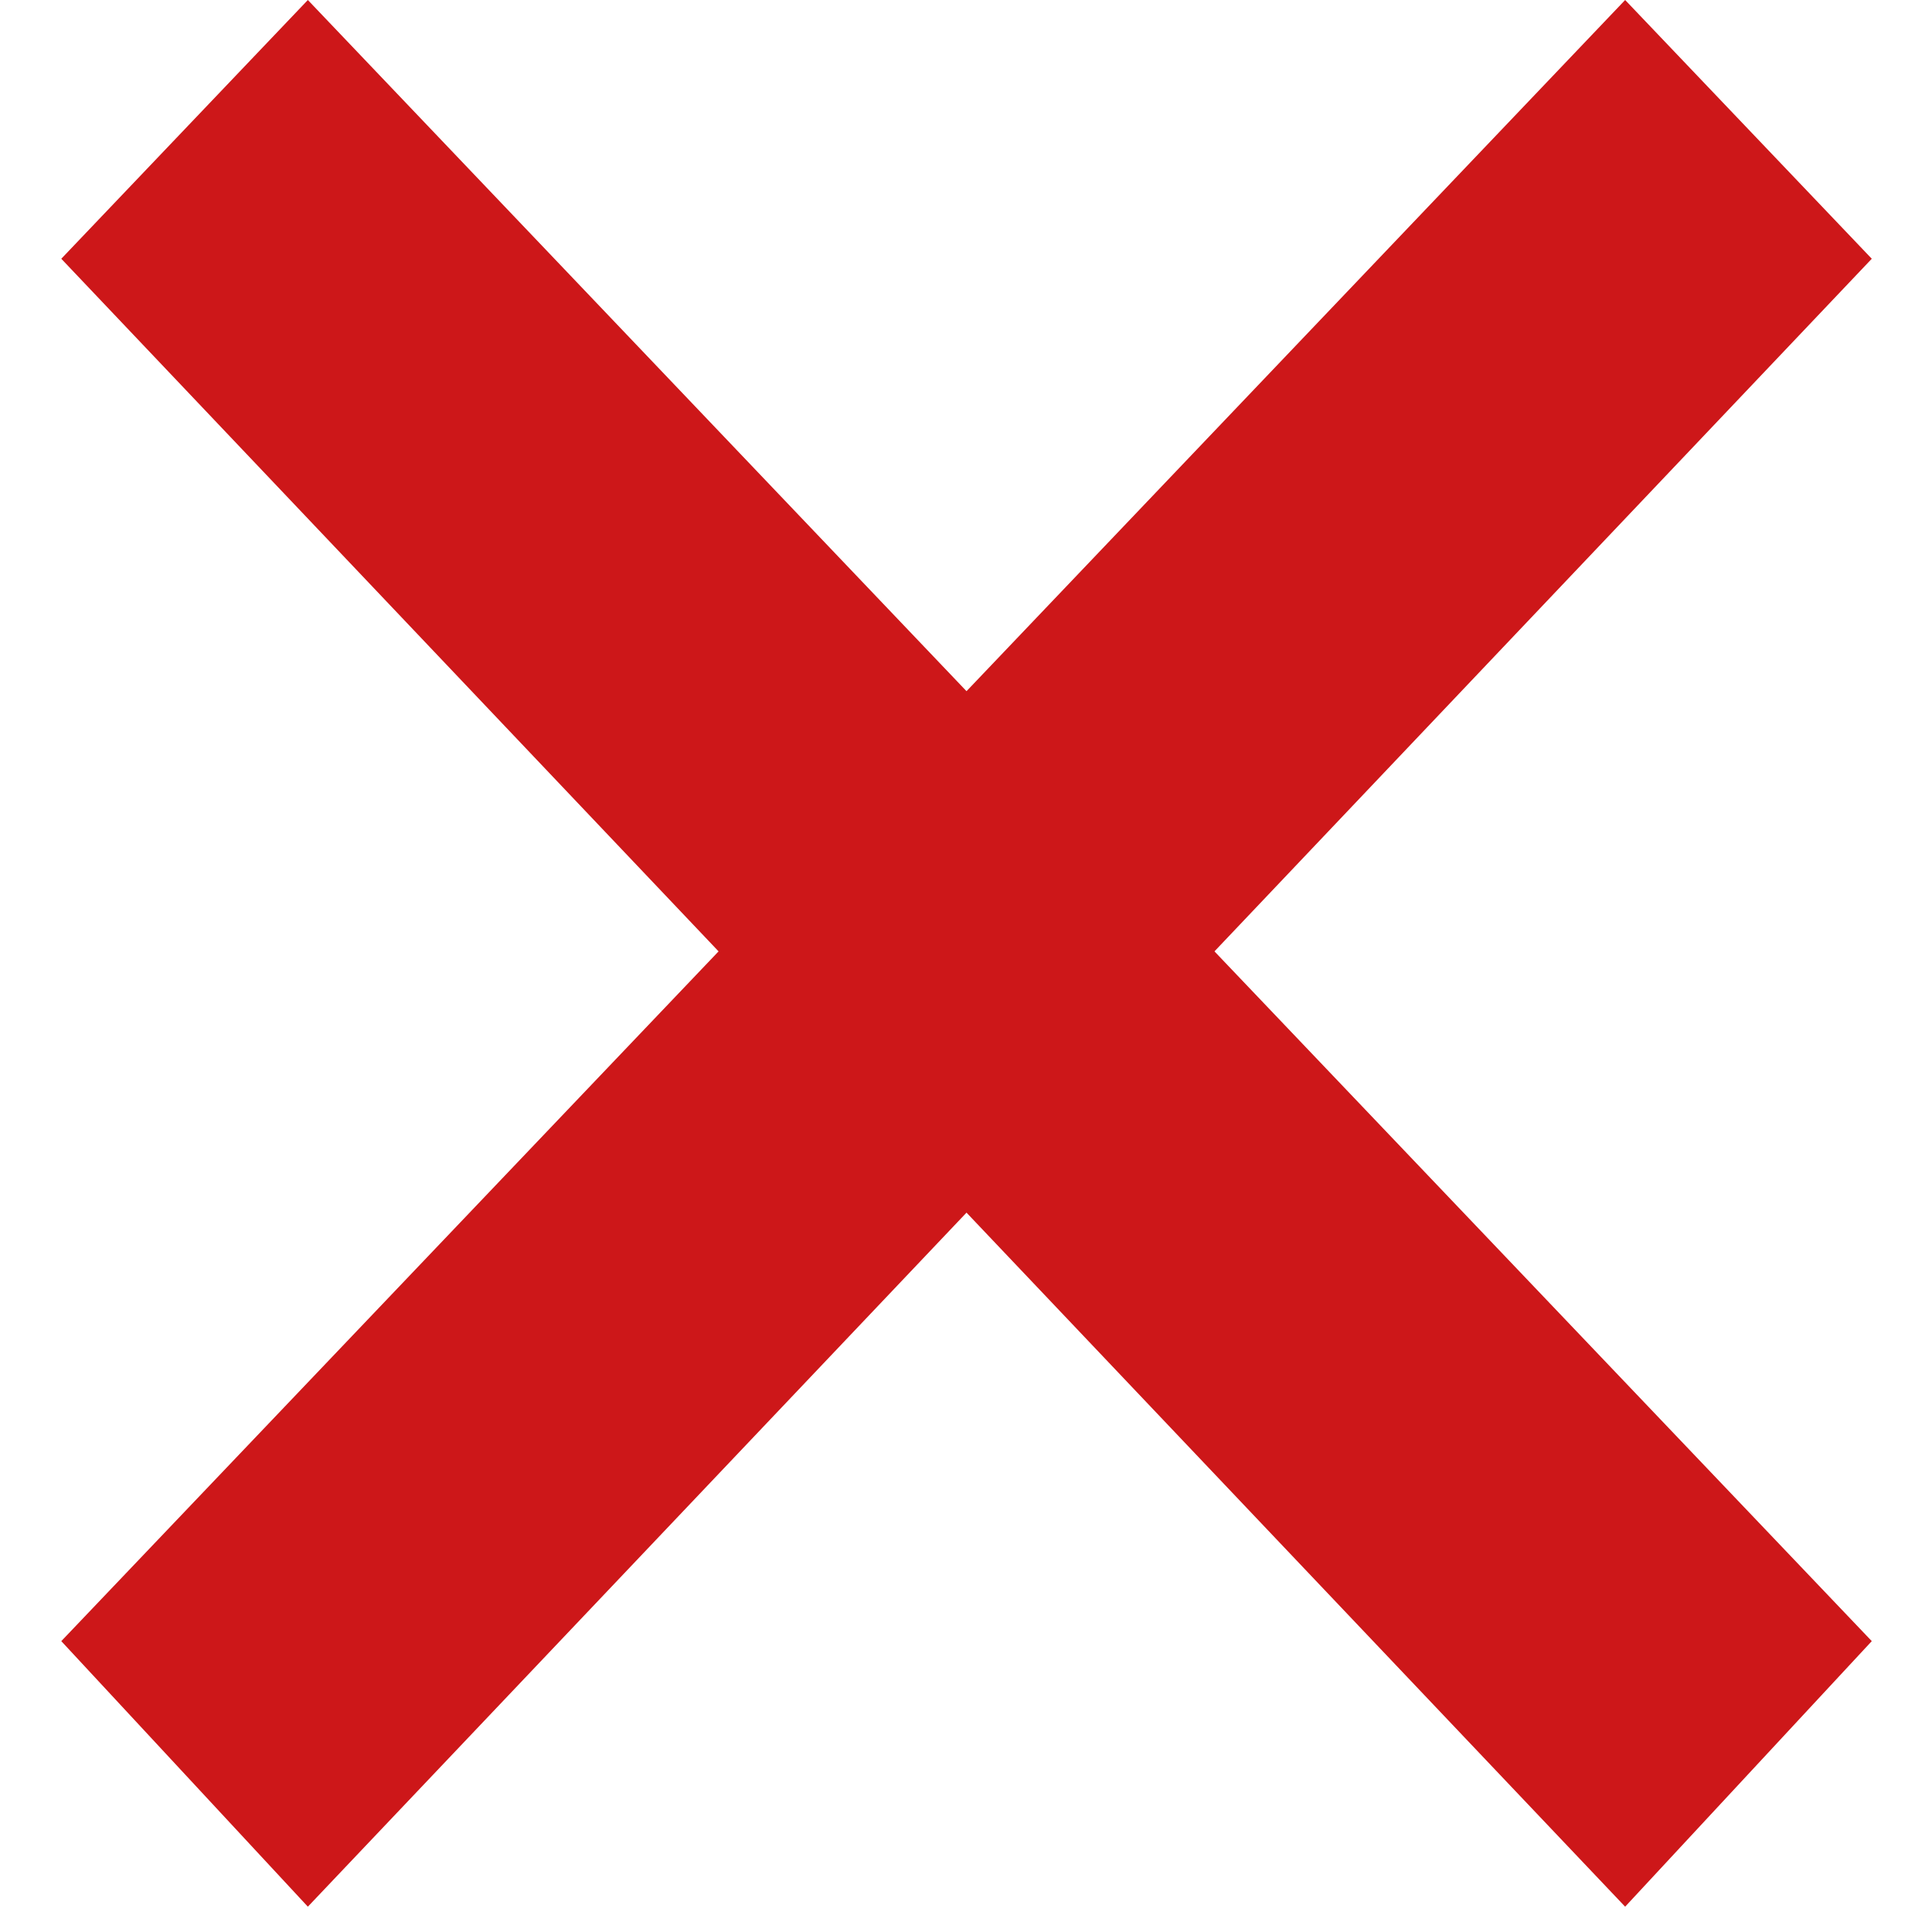 <?xml version="1.0" encoding="UTF-8"?> <svg xmlns="http://www.w3.org/2000/svg" width="29" height="29" viewBox="0 0 29 29" fill="none"><path d="M0.92 24.634L4.621 28.62L28.096 3.884L24.394 0L0.92 24.634Z" fill="#CD1719"></path><path d="M28.096 24.634L24.394 28.62L0.92 3.884L4.621 0L28.096 24.634Z" fill="#CD1719"></path></svg> 